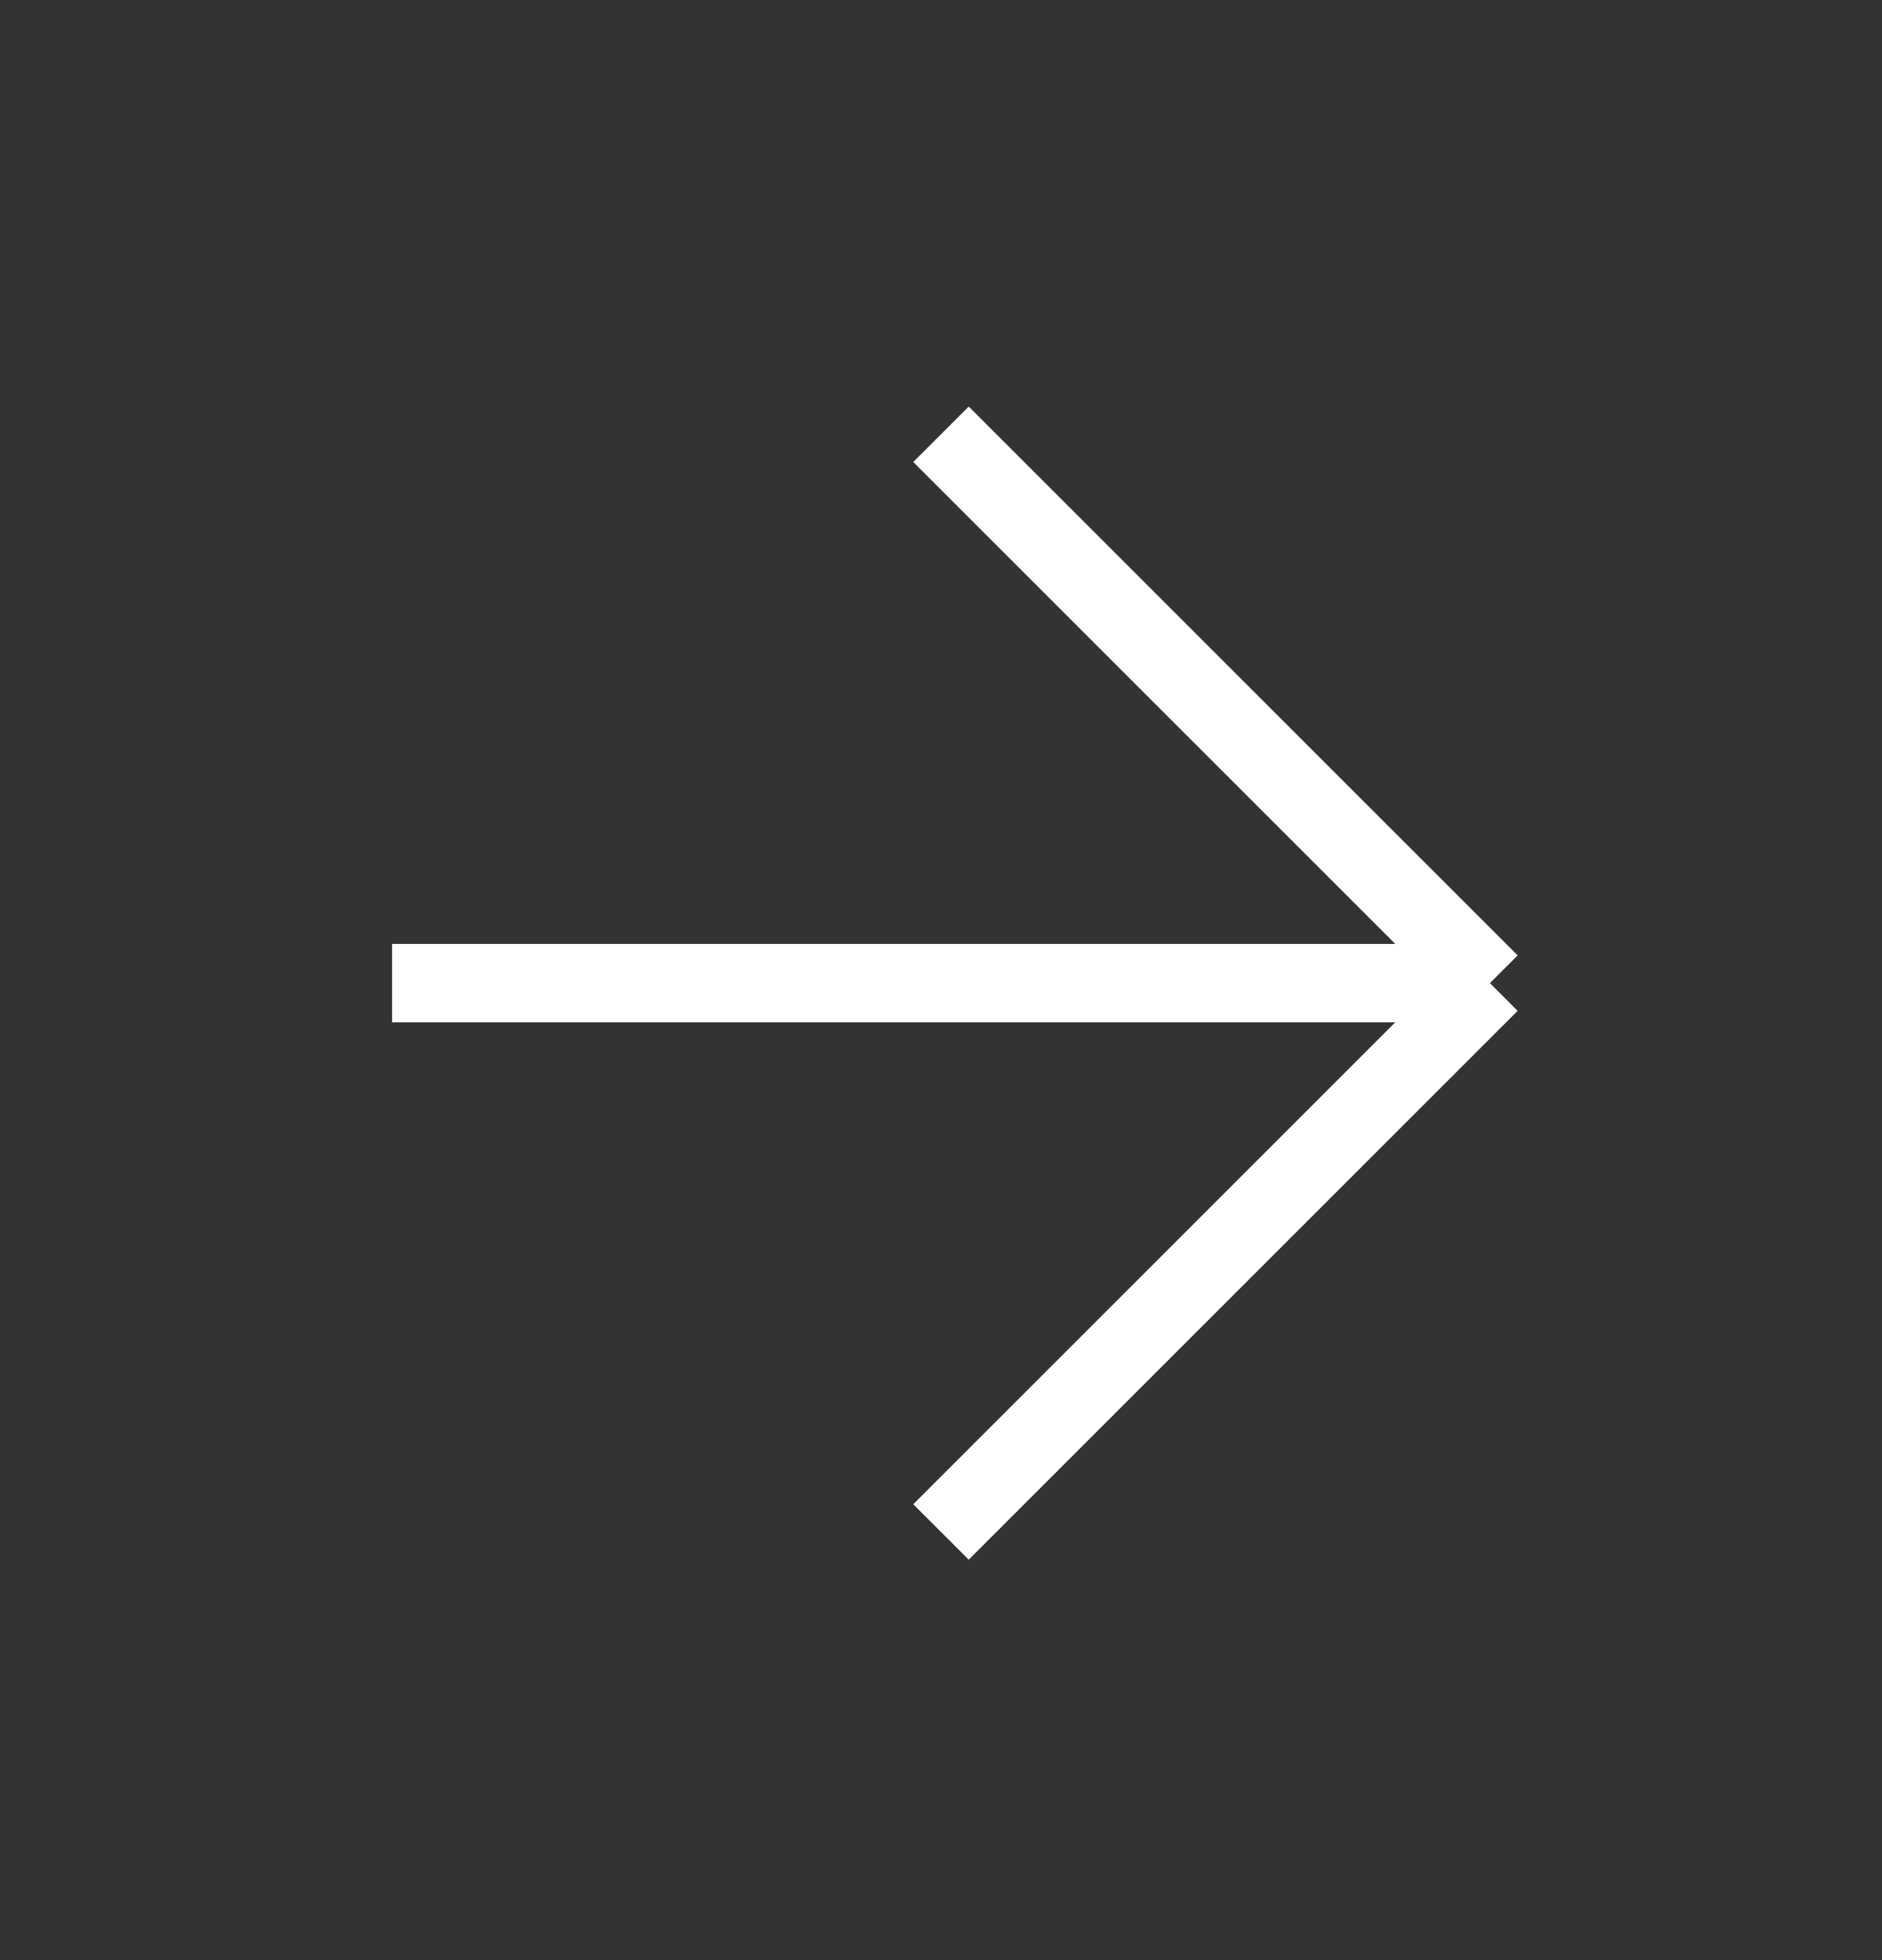 <svg width="24" height="25" viewBox="0 0 24 25" fill="none" xmlns="http://www.w3.org/2000/svg">
<rect x="0" y="0" width="24" height="25" fill="#333333" stroke="none"/>
<path d="M5 12.539H19M19 12.539L12 5.539M19 12.539L12 19.539" stroke="white" strokeWidth="2" strokeLinecap="round" strokeLinejoin="round"/>
</svg>
